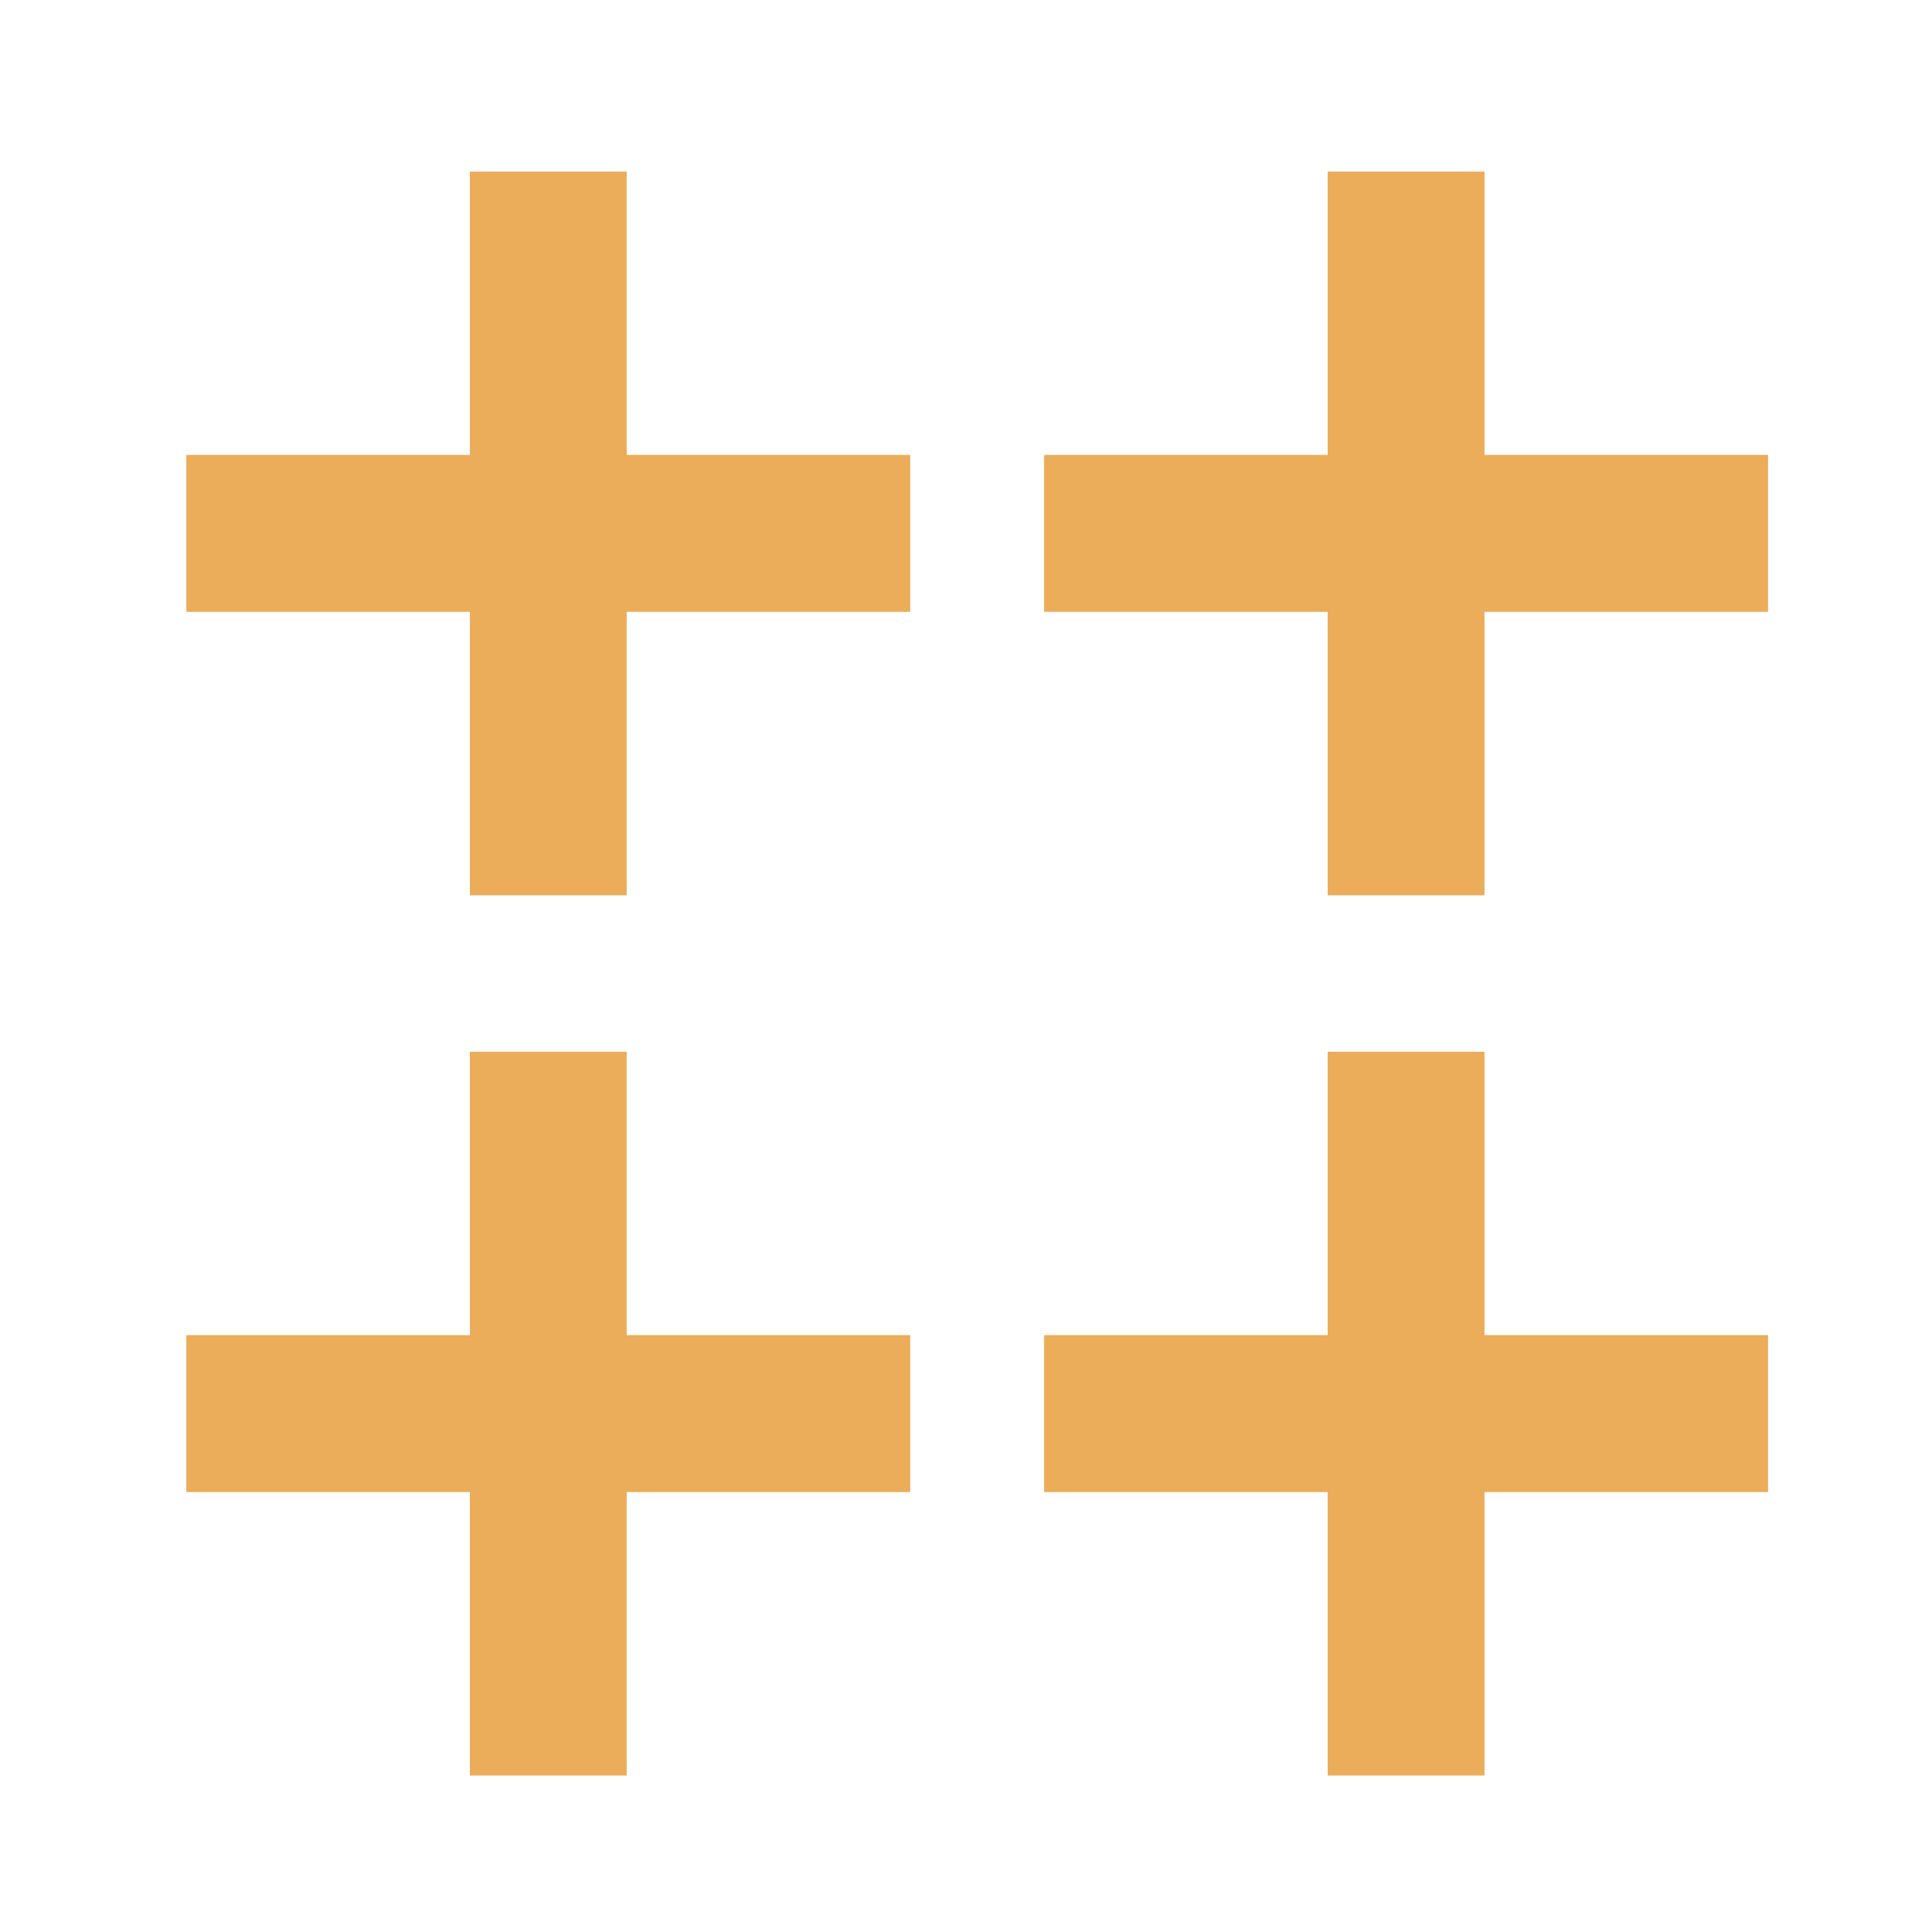 <svg width="52" height="52" viewBox="0 0 52 52" fill="none" xmlns="http://www.w3.org/2000/svg">
<path d="M24.494 16.463V12.247H5.02V16.463H24.494Z" fill="#EBAD5A"/>
<path fill-rule="evenodd" clip-rule="evenodd" d="M24.433 16.402V12.309H5.081V16.402H24.433ZM24.494 16.463H5.02V12.247H24.494V16.463Z" fill="#EBAD5A"/>
<path d="M12.649 24.093H16.866V4.618H12.649V24.093Z" fill="#EBAD5A"/>
<path fill-rule="evenodd" clip-rule="evenodd" d="M12.711 24.031H16.804V4.679H12.711V24.031ZM12.649 24.093V4.618H16.866V24.093H12.649Z" fill="#EBAD5A"/>
<path d="M47.583 16.463V12.247H28.108V16.463H47.583Z" fill="#EBAD5A"/>
<path fill-rule="evenodd" clip-rule="evenodd" d="M47.522 16.402V12.309H28.17V16.402H47.522ZM47.583 16.463H28.108V12.247H47.583V16.463Z" fill="#EBAD5A"/>
<path d="M35.737 24.093H39.953V4.618H35.737V24.093Z" fill="#EBAD5A"/>
<path fill-rule="evenodd" clip-rule="evenodd" d="M35.799 24.031H39.892V4.679H35.799V24.031ZM35.737 24.093V4.618H39.953V24.093H35.737Z" fill="#EBAD5A"/>
<path d="M24.494 40.155V35.938H5.02V40.155H24.494Z" fill="#EBAD5A"/>
<path fill-rule="evenodd" clip-rule="evenodd" d="M24.433 40.093V36H5.081V40.093H24.433ZM24.494 40.155H5.02V35.938H24.494V40.155Z" fill="#EBAD5A"/>
<path d="M12.649 47.784H16.866V28.309H12.649V47.784Z" fill="#EBAD5A"/>
<path fill-rule="evenodd" clip-rule="evenodd" d="M12.711 47.722H16.804V28.371H12.711V47.722ZM12.649 47.784V28.309H16.866V47.784H12.649Z" fill="#EBAD5A"/>
<path d="M47.583 40.155V35.938H28.108V40.155H47.583Z" fill="#EBAD5A"/>
<path fill-rule="evenodd" clip-rule="evenodd" d="M47.522 40.093V36H28.17V40.093H47.522ZM47.583 40.155H28.108V35.938H47.583V40.155Z" fill="#EBAD5A"/>
<path d="M35.737 47.784H39.953V28.309H35.737V47.784Z" fill="#EBAD5A"/>
<path fill-rule="evenodd" clip-rule="evenodd" d="M35.799 47.722H39.892V28.371H35.799V47.722ZM35.737 47.784V28.309H39.953V47.784H35.737Z" fill="#EBAD5A"/>
</svg>
